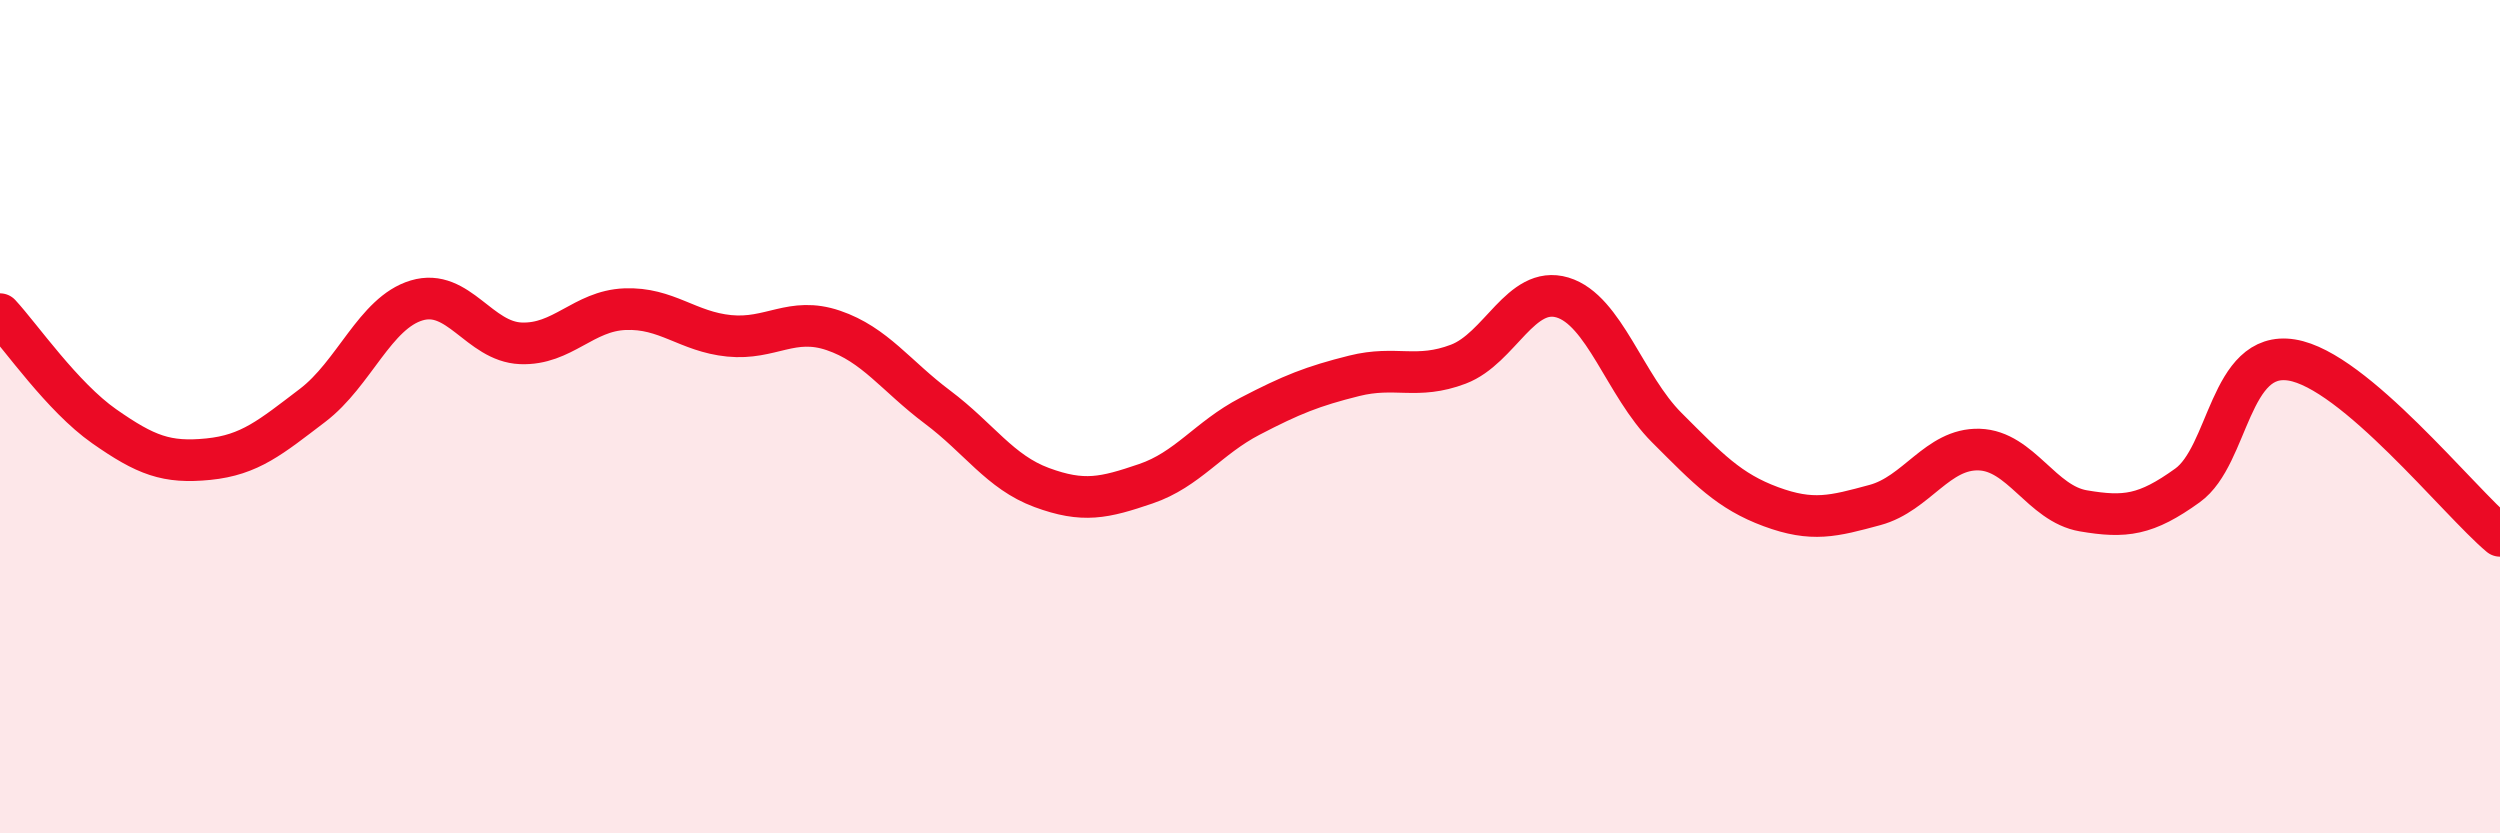 
    <svg width="60" height="20" viewBox="0 0 60 20" xmlns="http://www.w3.org/2000/svg">
      <path
        d="M 0,7.54 C 0.5,8.08 1.5,9.53 2.5,10.23 C 3.5,10.93 4,11.12 5,11.02 C 6,10.92 6.5,10.49 7.5,9.73 C 8.5,8.97 9,7.51 10,7.21 C 11,6.91 11.5,8.2 12.5,8.24 C 13.5,8.28 14,7.46 15,7.42 C 16,7.38 16.5,7.96 17.5,8.06 C 18.5,8.16 19,7.59 20,7.93 C 21,8.27 21.5,9.02 22.5,9.77 C 23.5,10.52 24,11.33 25,11.7 C 26,12.07 26.5,11.95 27.5,11.61 C 28.5,11.27 29,10.51 30,9.99 C 31,9.47 31.5,9.27 32.5,9.02 C 33.5,8.77 34,9.12 35,8.74 C 36,8.36 36.5,6.84 37.5,7.14 C 38.5,7.44 39,9.26 40,10.26 C 41,11.26 41.5,11.79 42.5,12.16 C 43.5,12.53 44,12.39 45,12.12 C 46,11.85 46.5,10.76 47.5,10.79 C 48.5,10.82 49,12.09 50,12.26 C 51,12.43 51.5,12.37 52.5,11.65 C 53.5,10.93 53.5,8.4 55,8.64 C 56.5,8.88 59,12.02 60,12.86L60 20L0 20Z"
        fill="#EB0A25"
        opacity="0.1"
        stroke-linecap="round"
        stroke-linejoin="round"
      />
      <path
        d="M 0,7.54 C 0.5,8.08 1.5,9.53 2.5,10.23 C 3.5,10.93 4,11.12 5,11.02 C 6,10.92 6.5,10.49 7.5,9.73 C 8.5,8.97 9,7.51 10,7.21 C 11,6.91 11.5,8.2 12.5,8.24 C 13.5,8.28 14,7.46 15,7.42 C 16,7.38 16.5,7.96 17.5,8.06 C 18.5,8.16 19,7.59 20,7.93 C 21,8.27 21.5,9.02 22.5,9.77 C 23.5,10.52 24,11.33 25,11.7 C 26,12.07 26.5,11.95 27.5,11.61 C 28.5,11.27 29,10.51 30,9.99 C 31,9.47 31.5,9.27 32.5,9.02 C 33.5,8.77 34,9.12 35,8.74 C 36,8.36 36.5,6.84 37.5,7.14 C 38.5,7.44 39,9.26 40,10.26 C 41,11.26 41.5,11.79 42.5,12.16 C 43.5,12.53 44,12.39 45,12.12 C 46,11.85 46.5,10.76 47.5,10.79 C 48.5,10.82 49,12.09 50,12.26 C 51,12.43 51.5,12.37 52.5,11.65 C 53.5,10.93 53.5,8.4 55,8.64 C 56.5,8.88 59,12.02 60,12.86"
        stroke="#EB0A25"
        stroke-width="1"
        fill="none"
        stroke-linecap="round"
        stroke-linejoin="round"
      />
    </svg>
  